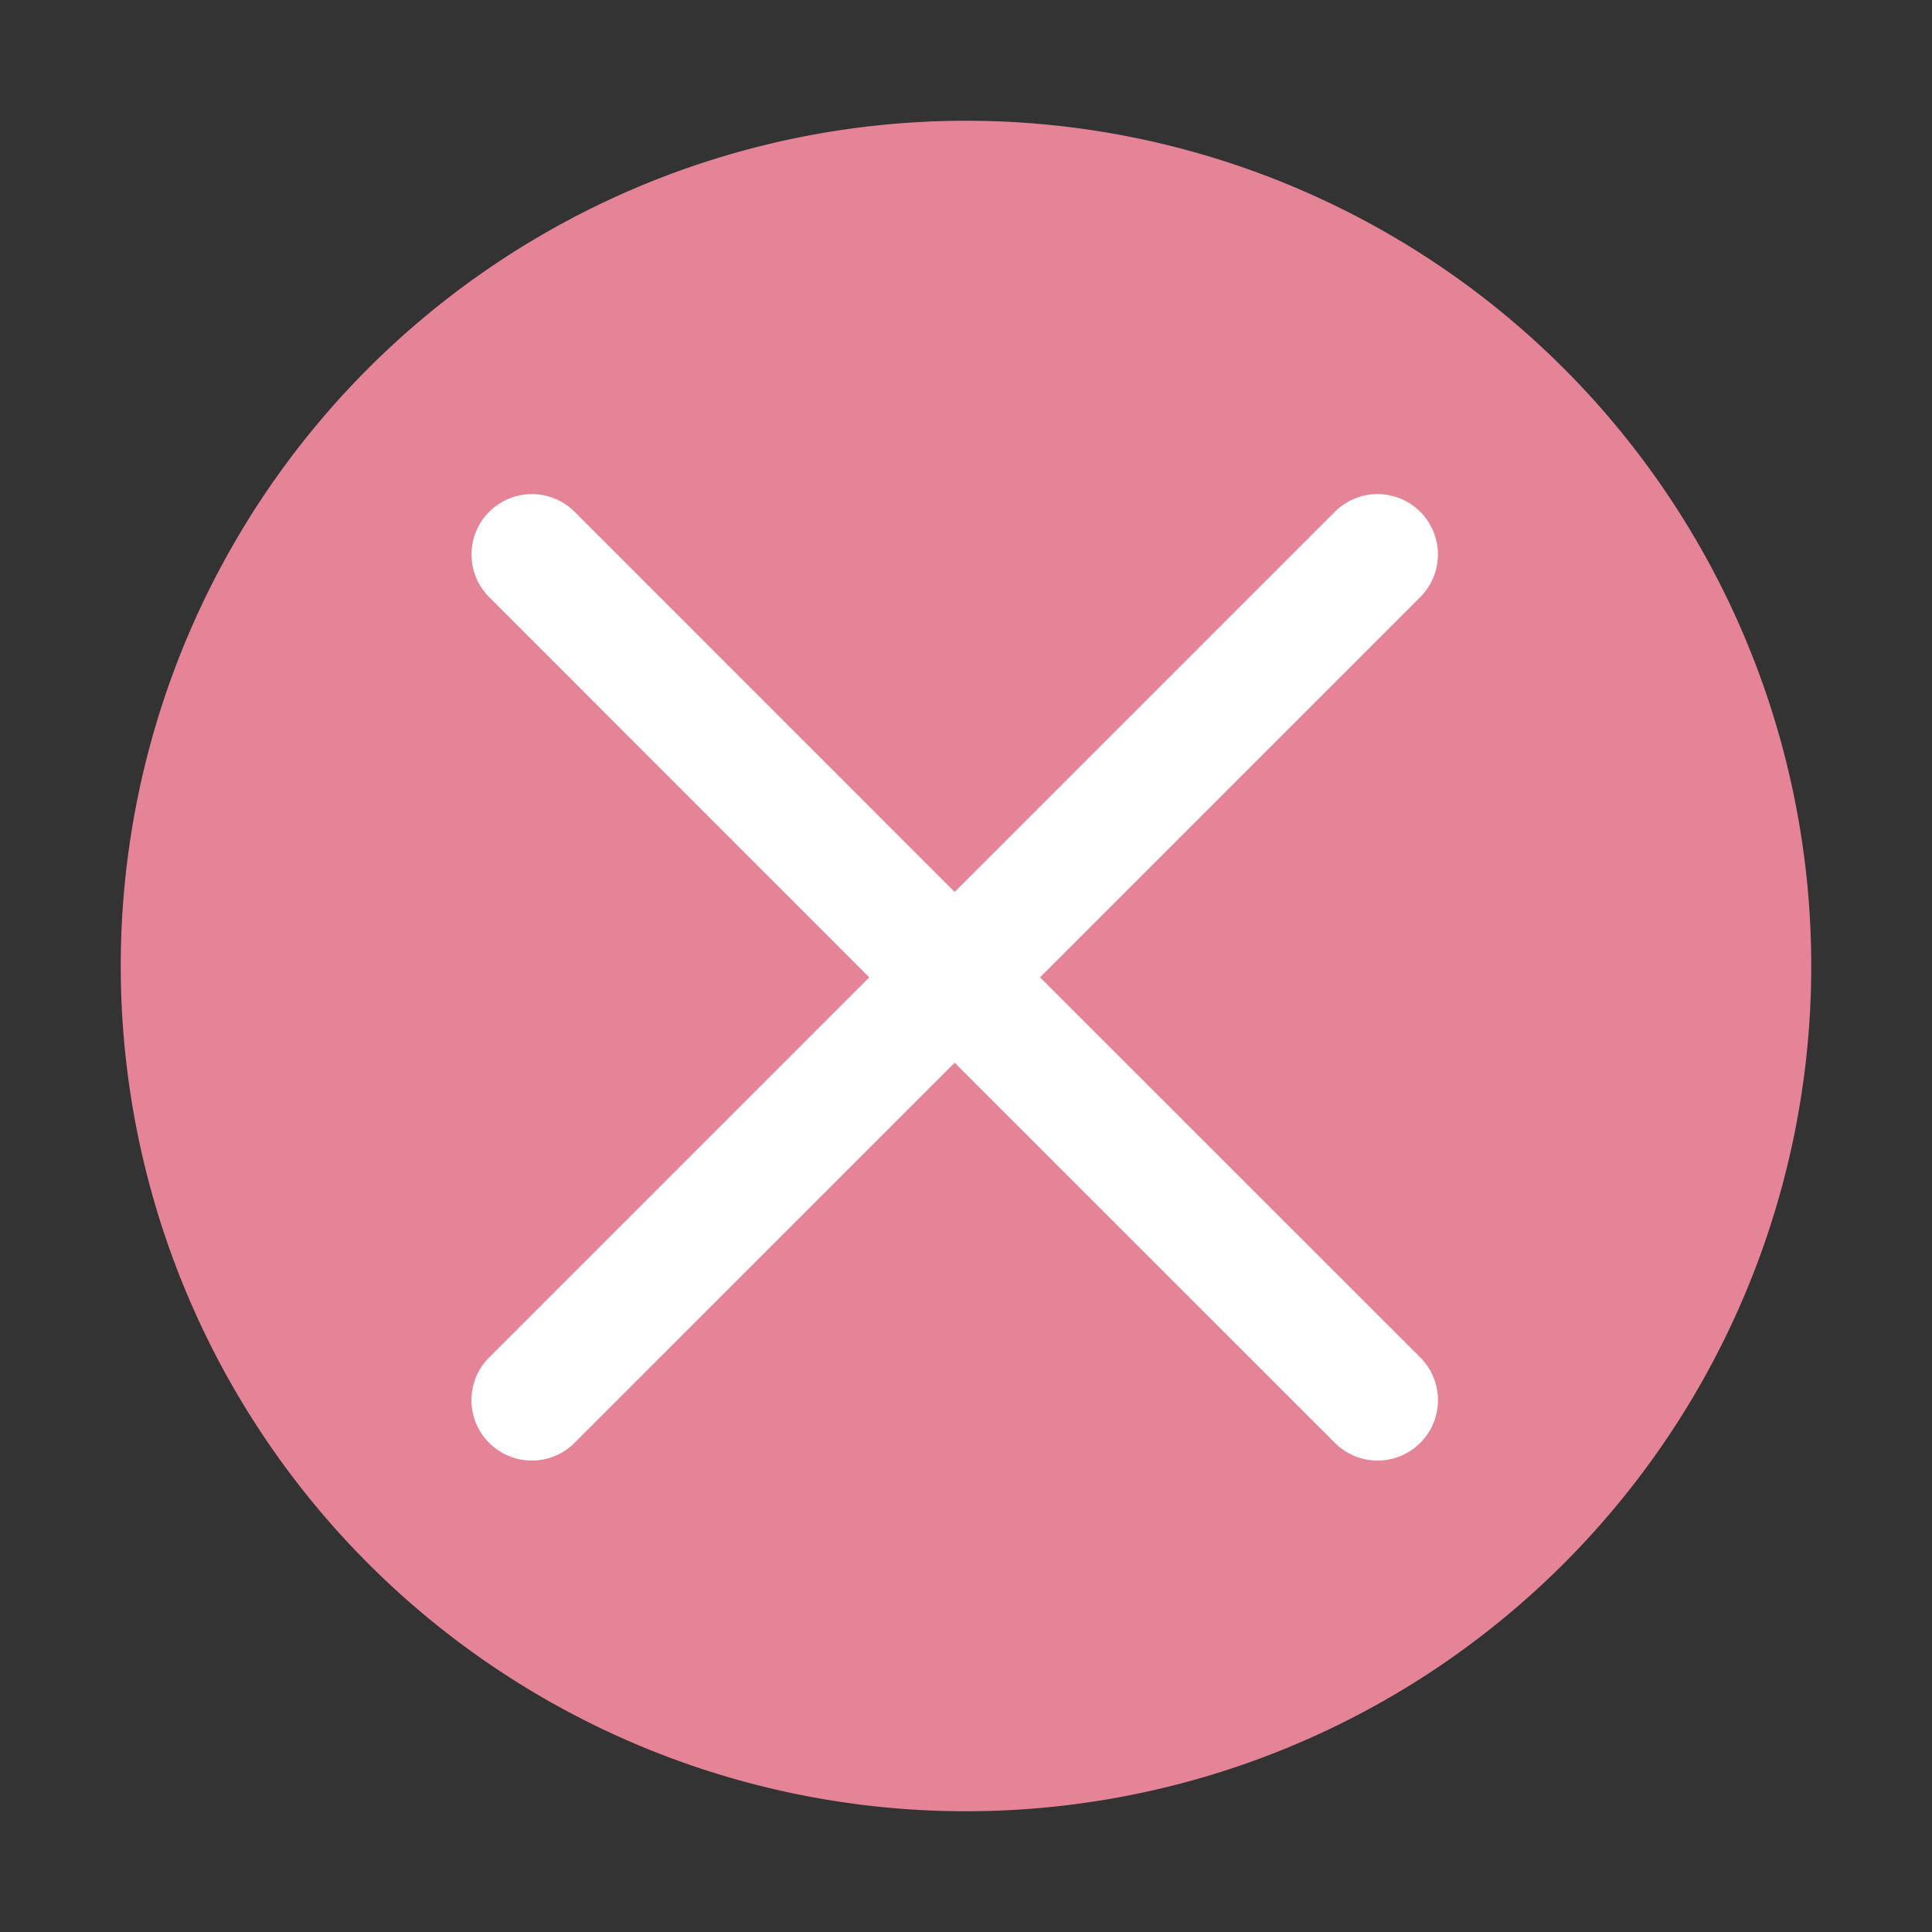 <svg viewBox="0 0 16 16" xmlns="http://www.w3.org/2000/svg">
  <rect x="0" y="0" width="16" height="16" fill="#333333" stroke="none"/>
  <path
     style="opacity:1;fill:#e68497;fill-opacity:1"
     d="M 8 1 A 7 7 0 0 0 1 8 A 7 7 0 0 0 8 15 A 7 7 0 0 0 15 8 A 7 7 0 0 0 8 1 z "
     id="path823" />
  <path
     style="color:#000000;font-style:normal;font-variant:normal;font-weight:normal;font-stretch:normal;font-size:medium;line-height:normal;font-family:sans-serif;font-variant-ligatures:normal;font-variant-position:normal;font-variant-caps:normal;font-variant-numeric:normal;font-variant-alternates:normal;font-feature-settings:normal;text-indent:0;text-align:start;text-decoration:none;text-decoration-line:none;text-decoration-style:solid;text-decoration-color:#000000;letter-spacing:normal;word-spacing:normal;text-transform:none;writing-mode:lr-tb;direction:ltr;text-orientation:mixed;dominant-baseline:auto;baseline-shift:baseline;text-anchor:start;white-space:normal;shape-padding:0;clip-rule:nonzero;display:inline;overflow:visible;visibility:visible;opacity:1;isolation:auto;mix-blend-mode:normal;color-interpolation:sRGB;color-interpolation-filters:linearRGB;solid-color:#000000;solid-opacity:1;vector-effect:none;fill:#ffffff;fill-opacity:1;fill-rule:nonzero;stroke:none;stroke-width:1;stroke-linecap:round;stroke-linejoin:round;stroke-miterlimit:4;stroke-dasharray:none;stroke-dashoffset:0;stroke-opacity:1;color-rendering:auto;image-rendering:auto;shape-rendering:auto;text-rendering:auto;enable-background:accumulate"
     d="M 4.406 4.092 A 0.5 0.5 0 0 0 4.057 4.951 L 7.199 8.094 L 4.057 11.236 A 0.5 0.5 0 1 0 4.764 11.943 L 7.906 8.801 L 11.049 11.943 A 0.5 0.5 0 1 0 11.756 11.236 L 8.613 8.094 L 11.756 4.951 A 0.5 0.5 0 0 0 11.393 4.092 A 0.5 0.5 0 0 0 11.049 4.244 L 7.906 7.387 L 4.764 4.244 A 0.5 0.5 0 0 0 4.406 4.092 z "
     id="path2" />
</svg>
